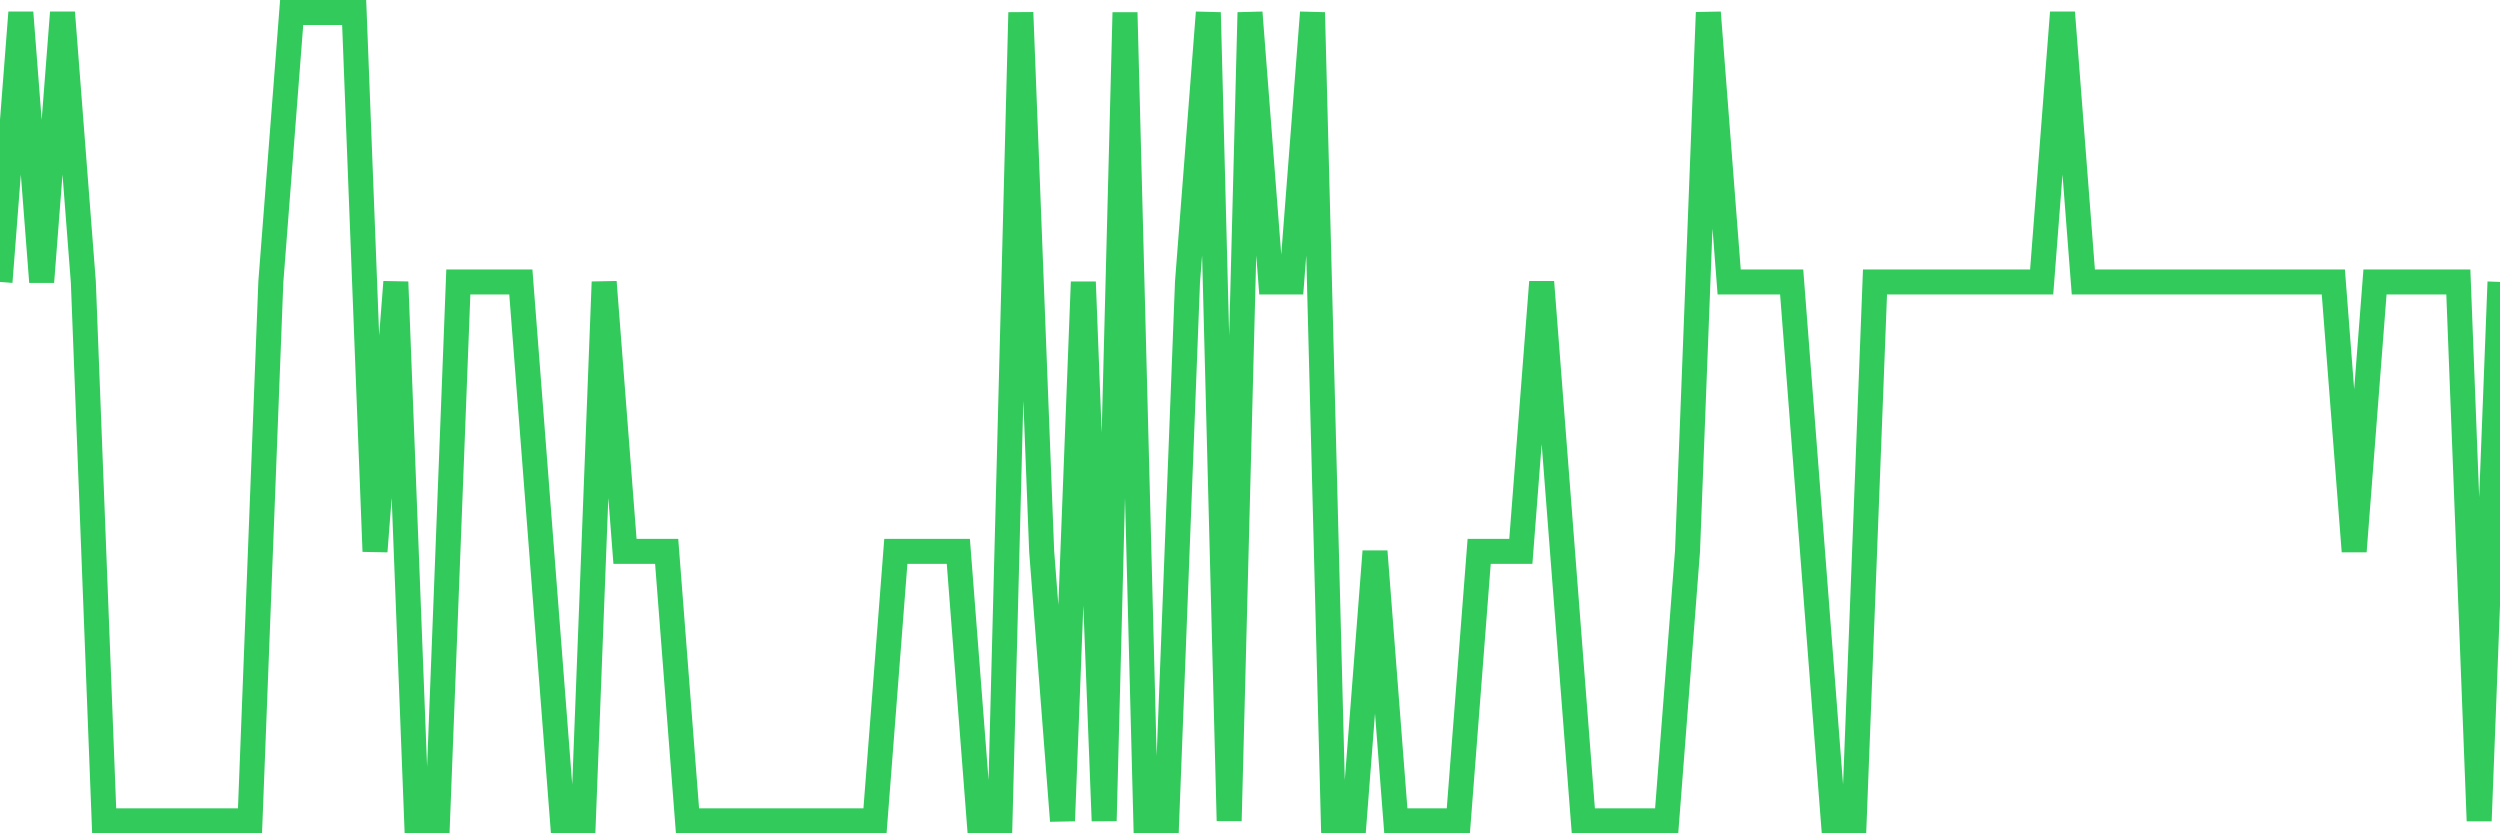 <svg
  xmlns="http://www.w3.org/2000/svg"
  xmlns:xlink="http://www.w3.org/1999/xlink"
  width="120"
  height="40"
  viewBox="0 0 120 40"
  preserveAspectRatio="none"
>
  <polyline
    points="0,13.533 1,0.6 2,13.533 3,0.6 4,13.533 5,39.4 6,39.4 7,39.4 8,39.4 9,39.4 10,39.4 11,39.4 12,39.4 13,13.533 14,0.6 15,0.6 16,0.6 17,0.6 18,26.467 19,13.533 20,39.4 21,39.4 22,13.533 23,13.533 24,13.533 25,13.533 26,26.467 27,39.4 28,39.4 29,13.533 30,26.467 31,26.467 32,26.467 33,39.4 34,39.4 35,39.4 36,39.4 37,39.4 38,39.4 39,39.4 40,39.4 41,39.4 42,39.4 43,26.467 44,26.467 45,26.467 46,26.467 47,39.4 48,39.4 49,0.6 50,26.467 51,39.4 52,13.533 53,39.4 54,0.6 55,39.4 56,39.4 57,13.533 58,0.6 59,39.4 60,0.6 61,13.533 62,13.533 63,0.6 64,39.4 65,39.4 66,26.467 67,39.4 68,39.4 69,39.4 70,39.4 71,26.467 72,26.467 73,26.467 74,13.533 75,26.467 76,39.4 77,39.4 78,39.4 79,39.4 80,39.4 81,26.467 82,0.6 83,13.533 84,13.533 85,13.533 86,13.533 87,26.467 88,39.4 89,39.4 90,13.533 91,13.533 92,13.533 93,13.533 94,13.533 95,13.533 96,13.533 97,13.533 98,13.533 99,0.6 100,13.533 101,13.533 102,13.533 103,13.533 104,13.533 105,13.533 106,13.533 107,13.533 108,13.533 109,13.533 110,13.533 111,13.533 112,13.533 113,26.467 114,13.533 115,13.533 116,13.533 117,13.533 118,13.533 119,39.4 120,13.533"
    fill="none"
    stroke="#32ca5b"
    stroke-width="1.2"
  >
  </polyline>
</svg>